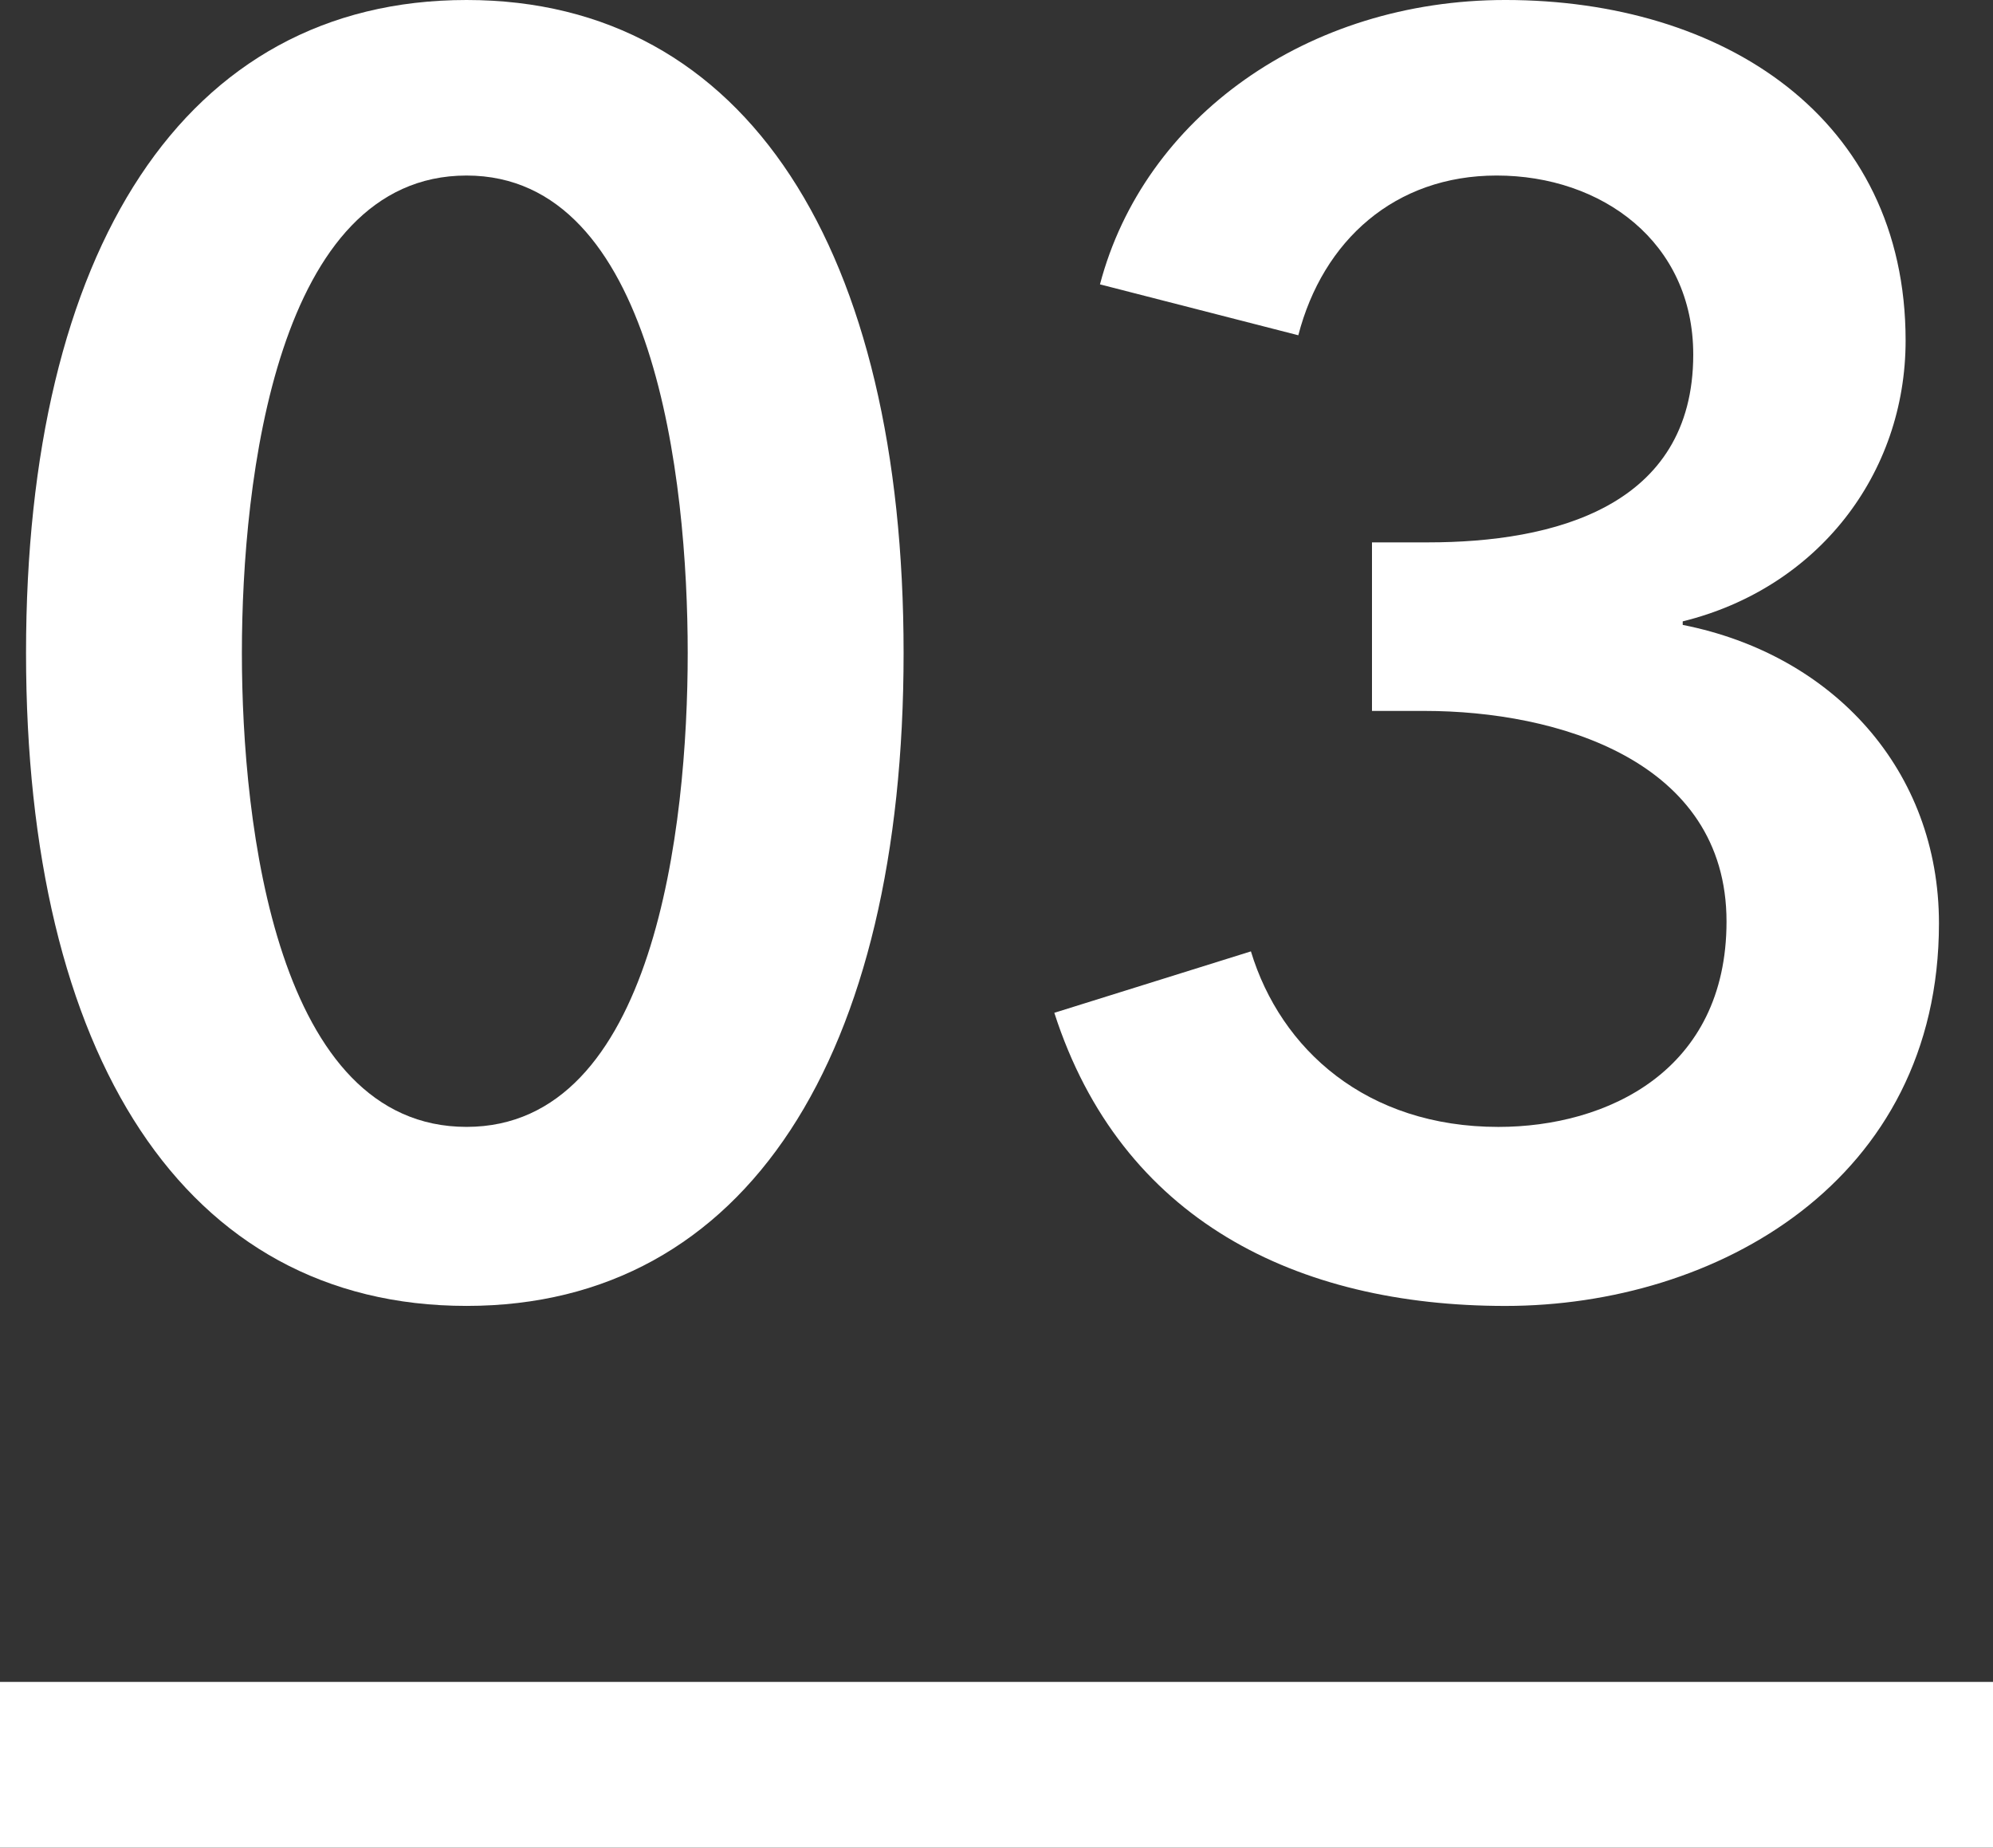 <?xml version="1.0" encoding="UTF-8"?>
<svg id="uuid-e74d4088-376c-4148-8994-1ccb62de5e69" data-name="レイヤー 2" xmlns="http://www.w3.org/2000/svg" viewBox="0 0 53.729 49.81">
  <rect x="0" y="0" width="53.729" height="49.81" fill="#333333" stroke="none"/>
  <defs>
    <style>
      .uuid-c49414b5-abf5-4df4-bef3-aa53a4068b19 {
        fill: #fff;
        stroke-width: 0px;
      }
    </style>
  </defs>
  <g id="uuid-60c90320-aa6f-4326-b6c0-79fcaeb83665" data-name="contents">
    <g>
      <g>
        <path class="uuid-c49414b5-abf5-4df4-bef3-aa53a4068b19" d="M12.578,35.204c-7.618,0-11.876-6.766-11.876-17.602S4.959,0,12.578,0c7.571,0,11.782,6.767,11.782,17.602s-4.211,17.602-11.782,17.602ZM12.578,4.732c-5.11,0-6.057,8.186-6.057,12.87s.946,12.776,6.057,12.776c5.063,0,5.962-8.091,5.962-12.776s-.899-12.87-5.962-12.87Z"/>
        <path class="uuid-c49414b5-abf5-4df4-bef3-aa53a4068b19" d="M36.989,14.621h1.514c3.359,0,7.145-.946,7.145-5.063,0-3.028-2.46-4.826-5.3-4.826-2.744,0-4.684,1.75-5.347,4.306l-5.347-1.372c1.183-4.495,5.583-7.666,10.93-7.666,5.867,0,10.789,3.17,10.789,9.18,0,3.596-2.366,6.672-6.009,7.571v.095c4.069.804,6.908,3.927,6.908,8.044,0,6.956-6.009,10.315-11.688,10.315-5.631,0-10.362-2.318-12.161-7.902l5.3-1.656c.804,2.65,3.123,4.732,6.671,4.732,2.934,0,6.151-1.514,6.151-5.536,0-4.354-4.59-5.678-8.139-5.678h-1.419v-4.542Z"/>
      </g>
      <rect class="uuid-c49414b5-abf5-4df4-bef3-aa53a4068b19" y="45.34" width="53.729" height="4.469"/>
    </g>
  </g>
</svg>